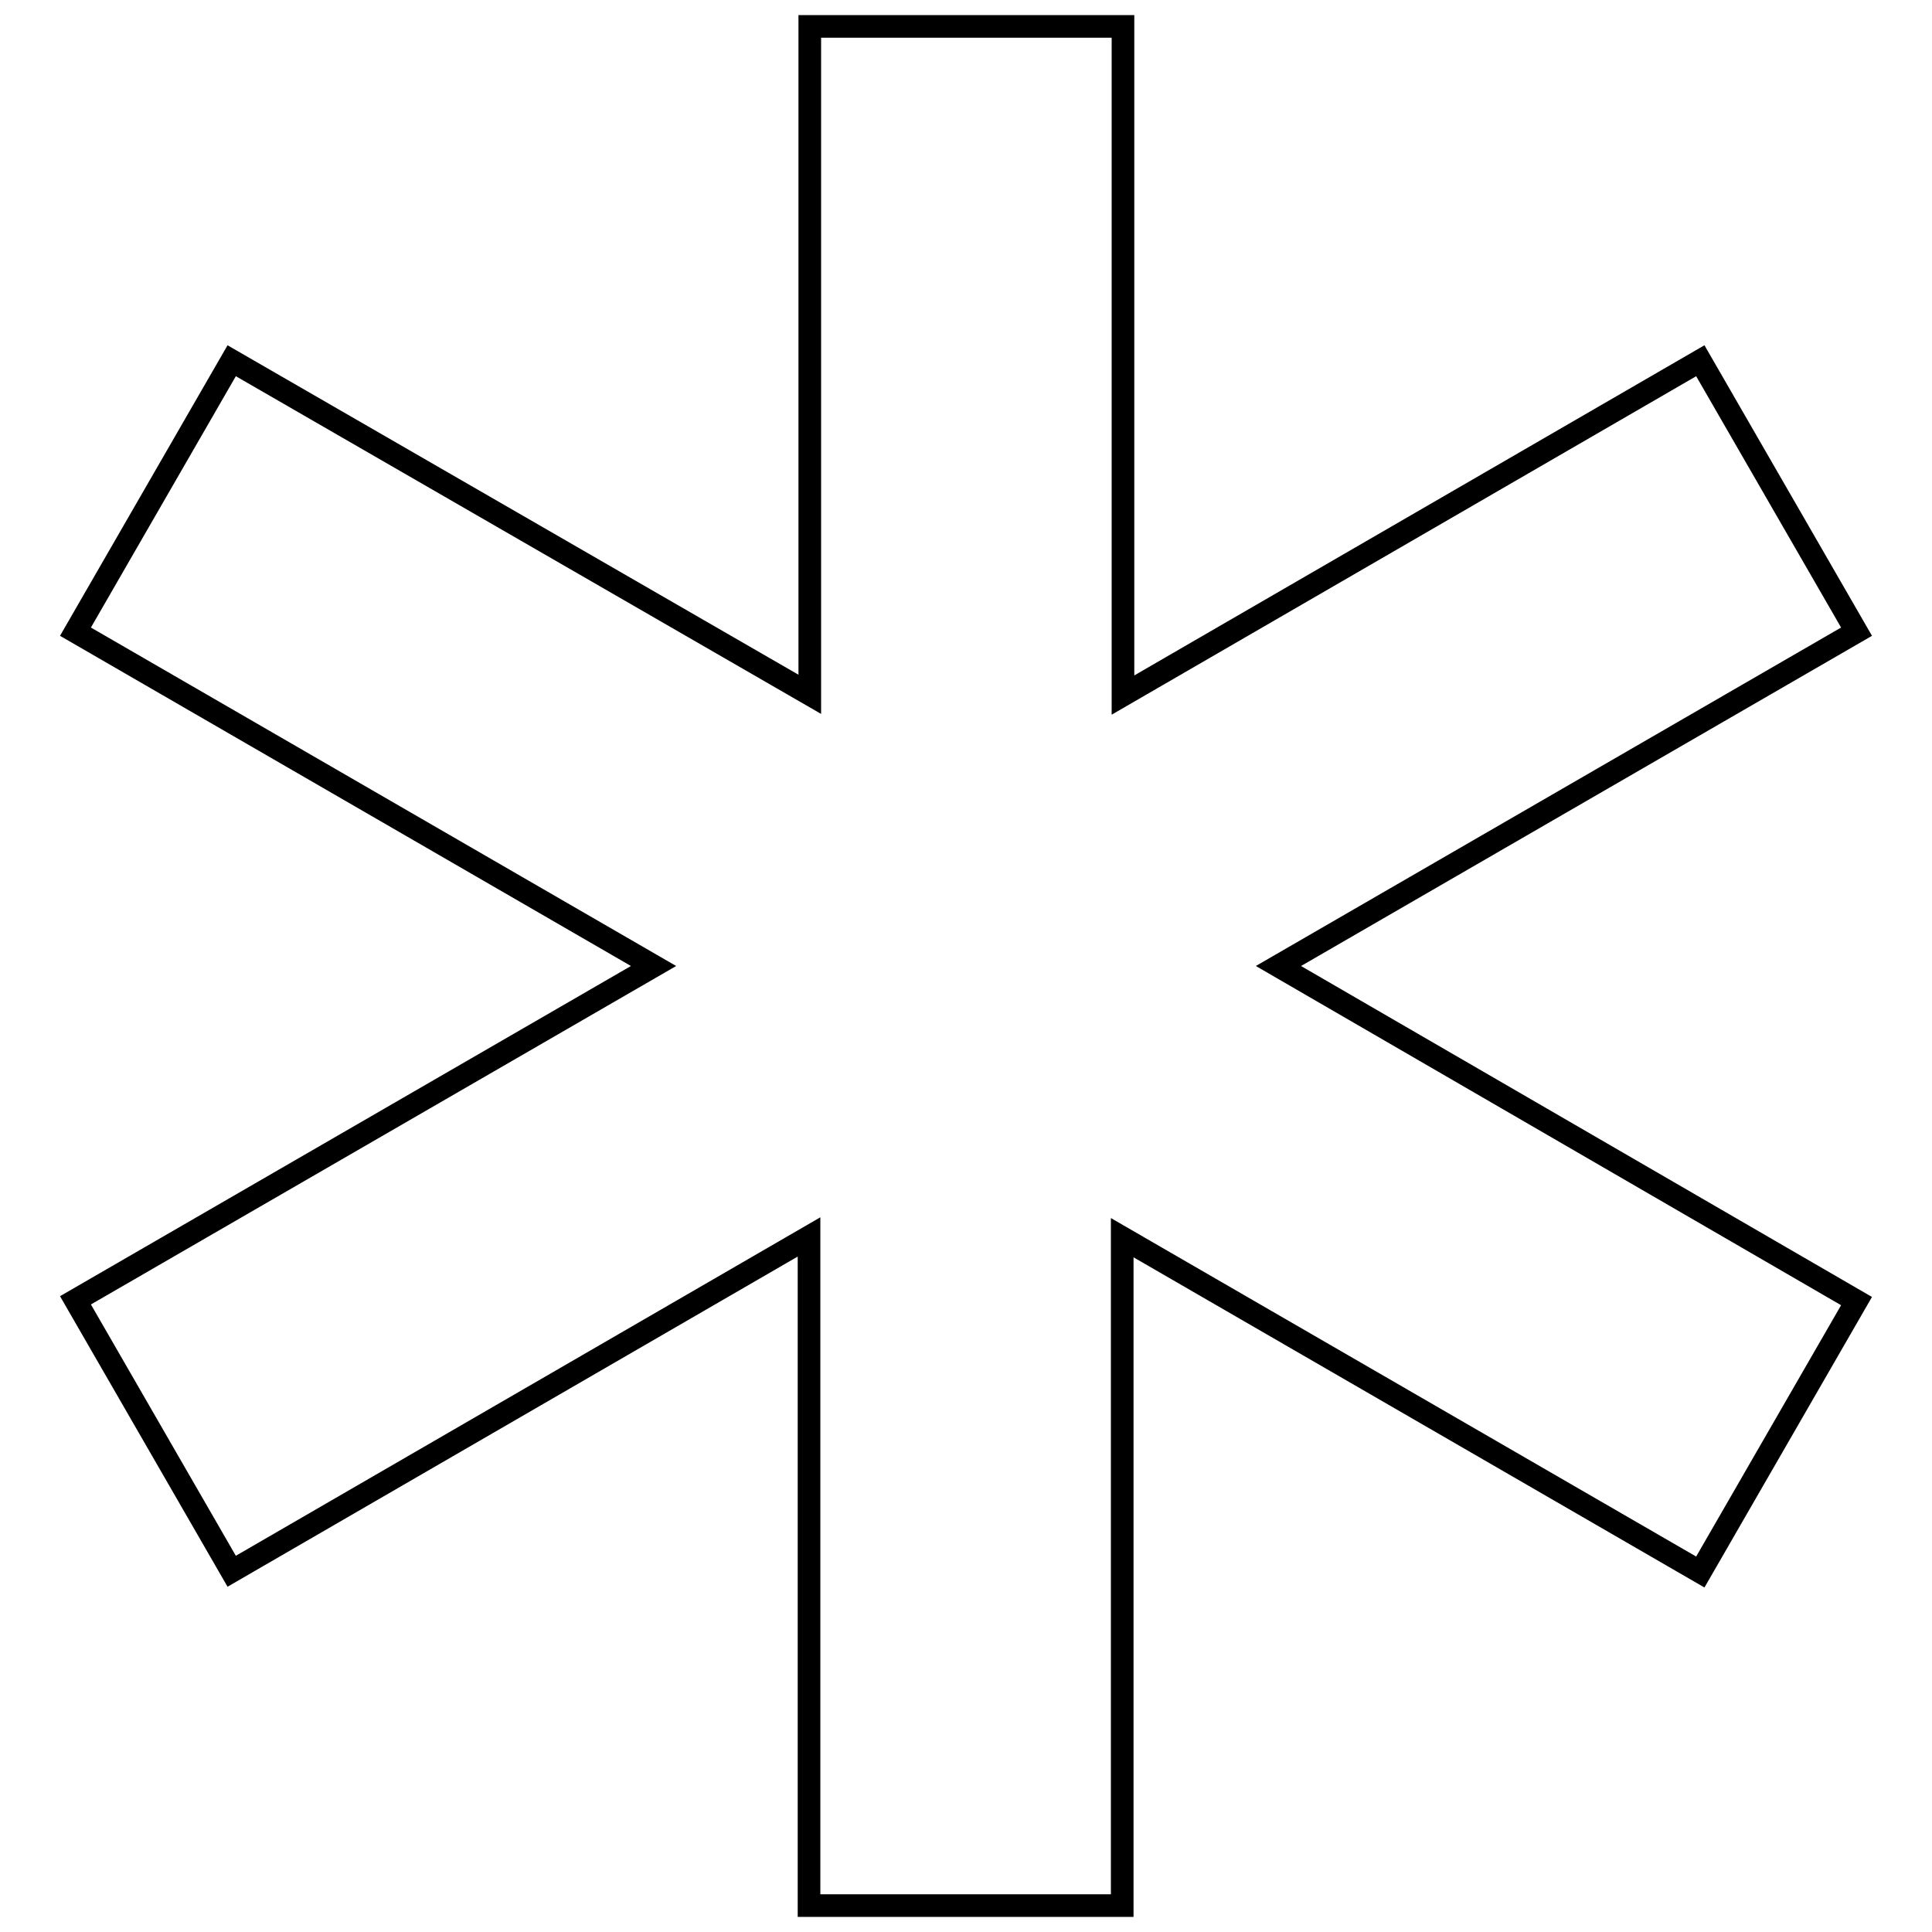 <?xml version="1.0" encoding="utf-8"?>
<!-- Svg Vector Icons : http://www.onlinewebfonts.com/icon -->
<!DOCTYPE svg PUBLIC "-//W3C//DTD SVG 1.1//EN" "http://www.w3.org/Graphics/SVG/1.1/DTD/svg11.dtd">
<svg version="1.1" xmlns="http://www.w3.org/2000/svg" xmlns:xlink="http://www.w3.org/1999/xlink" x="0px" y="0px" viewBox="0 0 256 256" enable-background="new 0 0 256 256" xml:space="preserve">
<g><g><path stroke-width="3" fill-opacity="0" stroke="#000000"  d="M246,83.7l-20.7-35.9l-76.5,44.3V3.5h-41.5v88.5L30.7,47.8L10,83.7L86.6,128L10,172.3l20.7,35.9l76.5-44.3v88.6h41.5v-88.5l76.6,44.3l20.7-35.9L169.4,128L246,83.7z"/></g></g>
</svg>